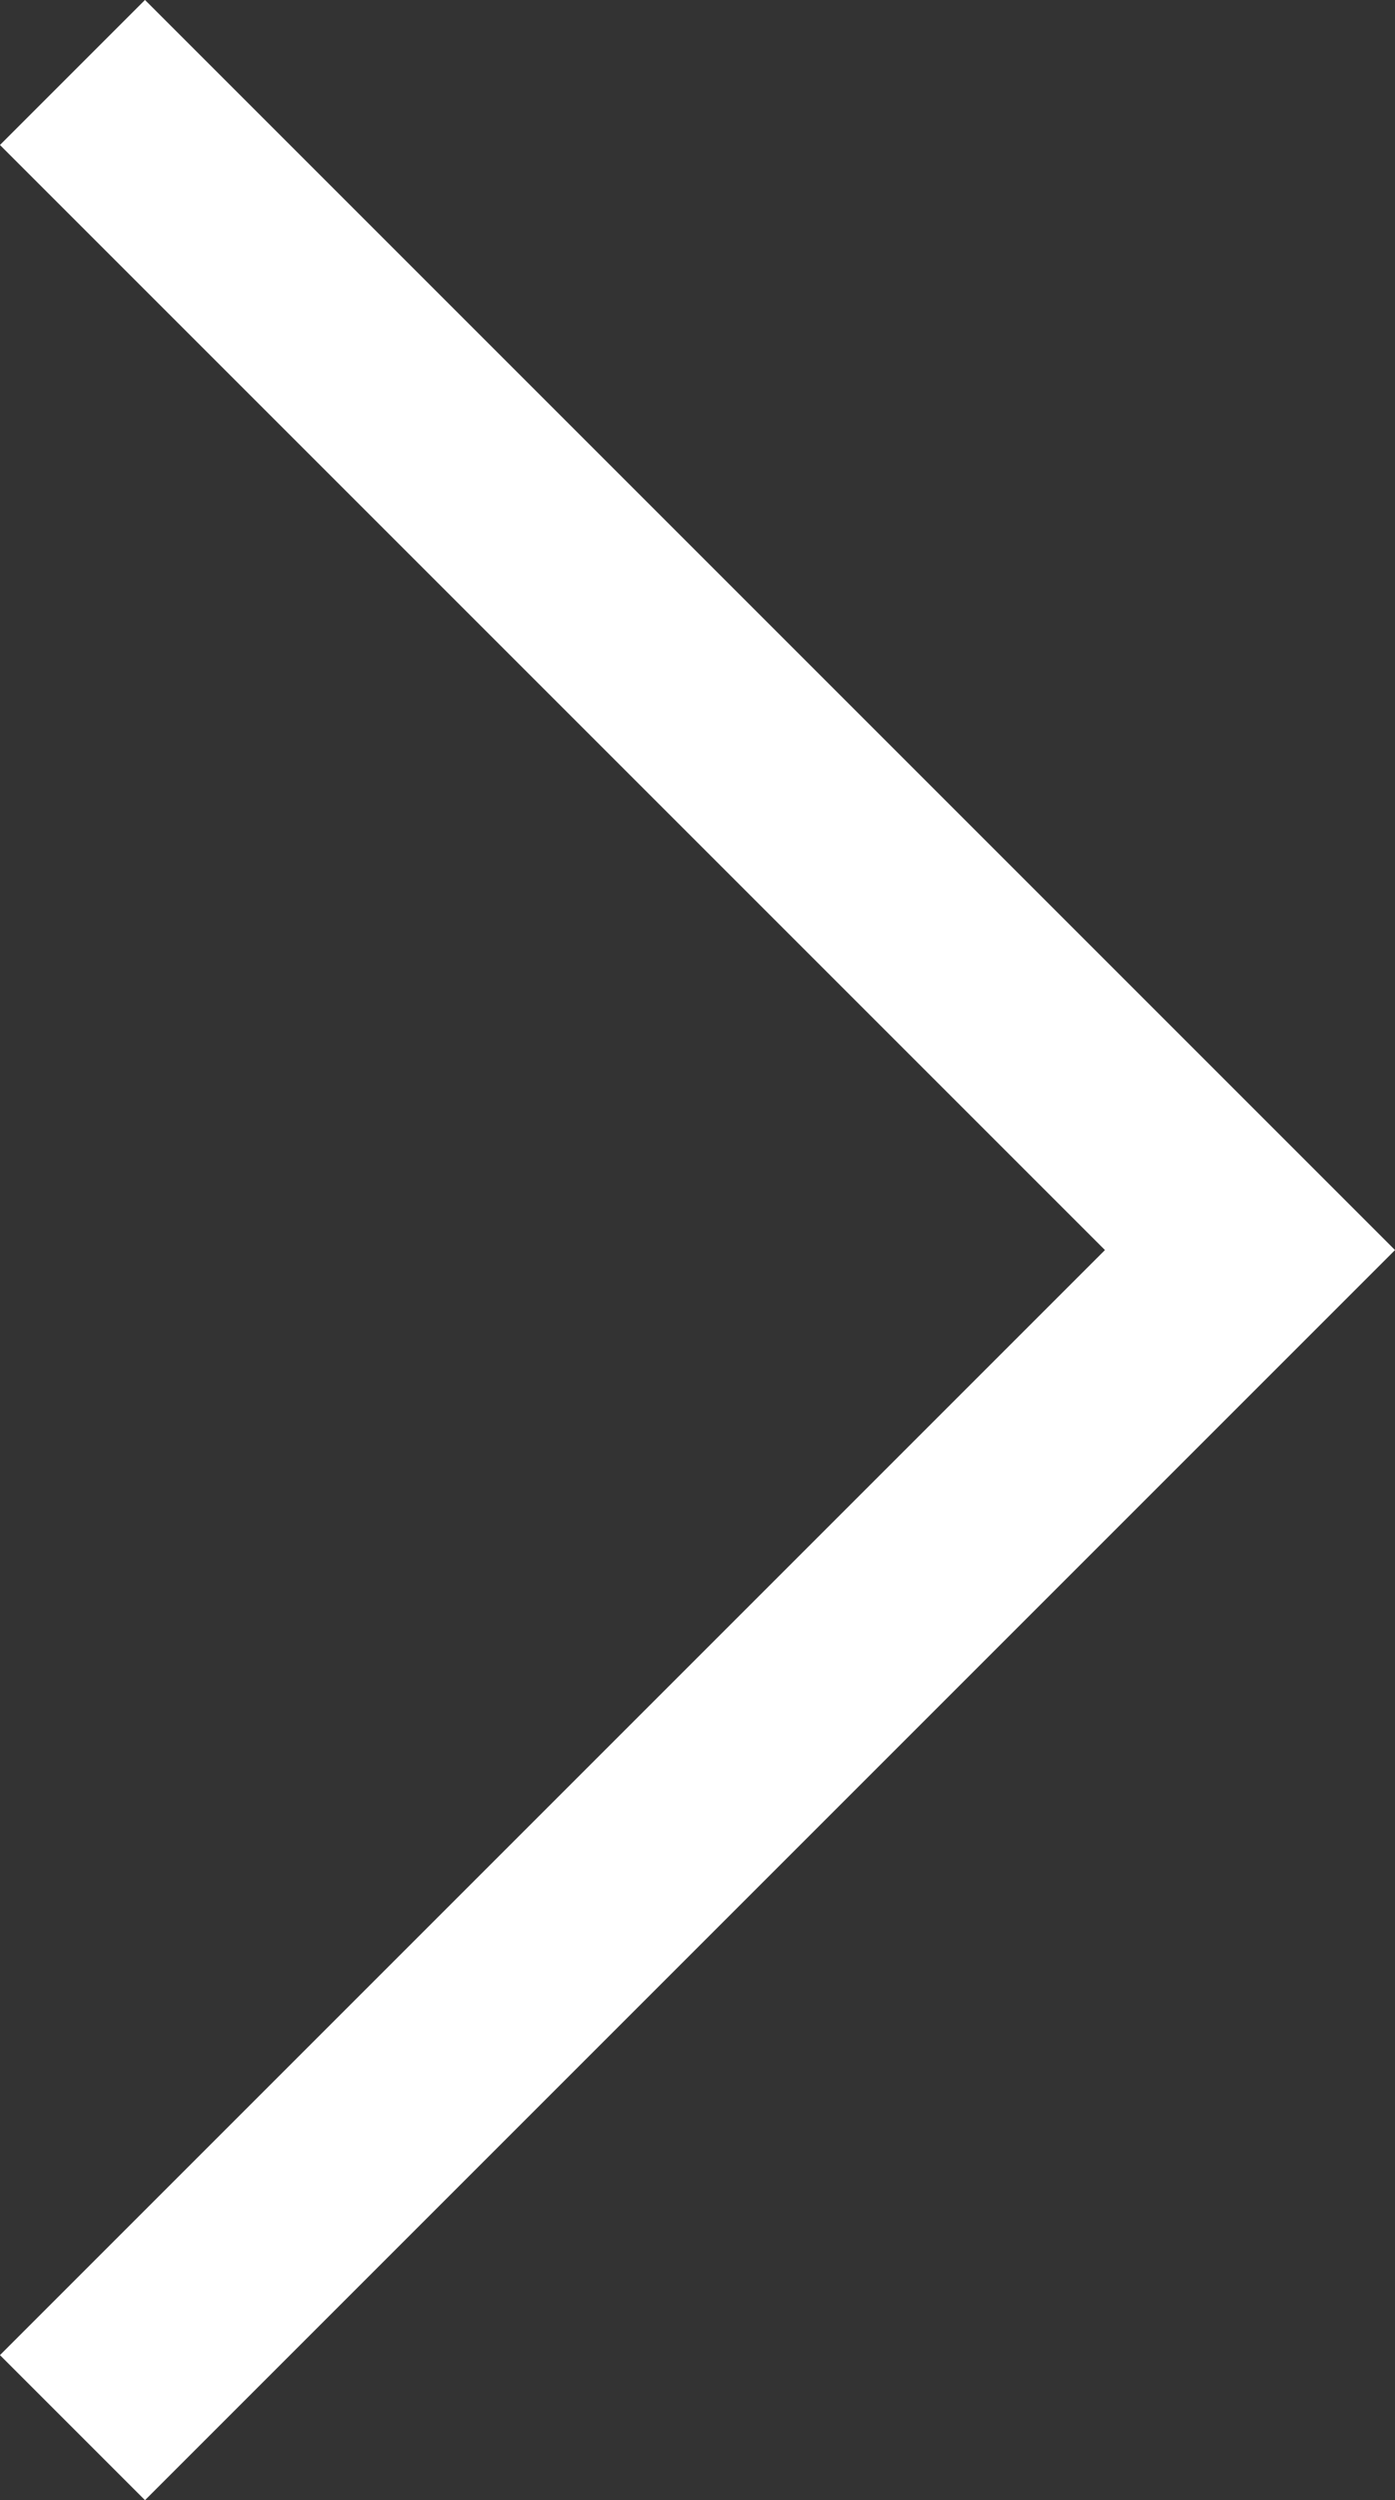 <svg xmlns="http://www.w3.org/2000/svg" width="20.403" height="36.564" viewBox="0 0 20.403 36.564">
  <rect x="0" y="0" width="20.403" height="36.564" fill="#333333" stroke="none"/>
  <path id="Path_42147" data-name="Path 42147" d="M-10813.966,10815.035l17.222,17.222-17.222,17.222" transform="translate(10815.026 -10813.975)" fill="none" stroke="#fff" stroke-width="3"/>
</svg>
